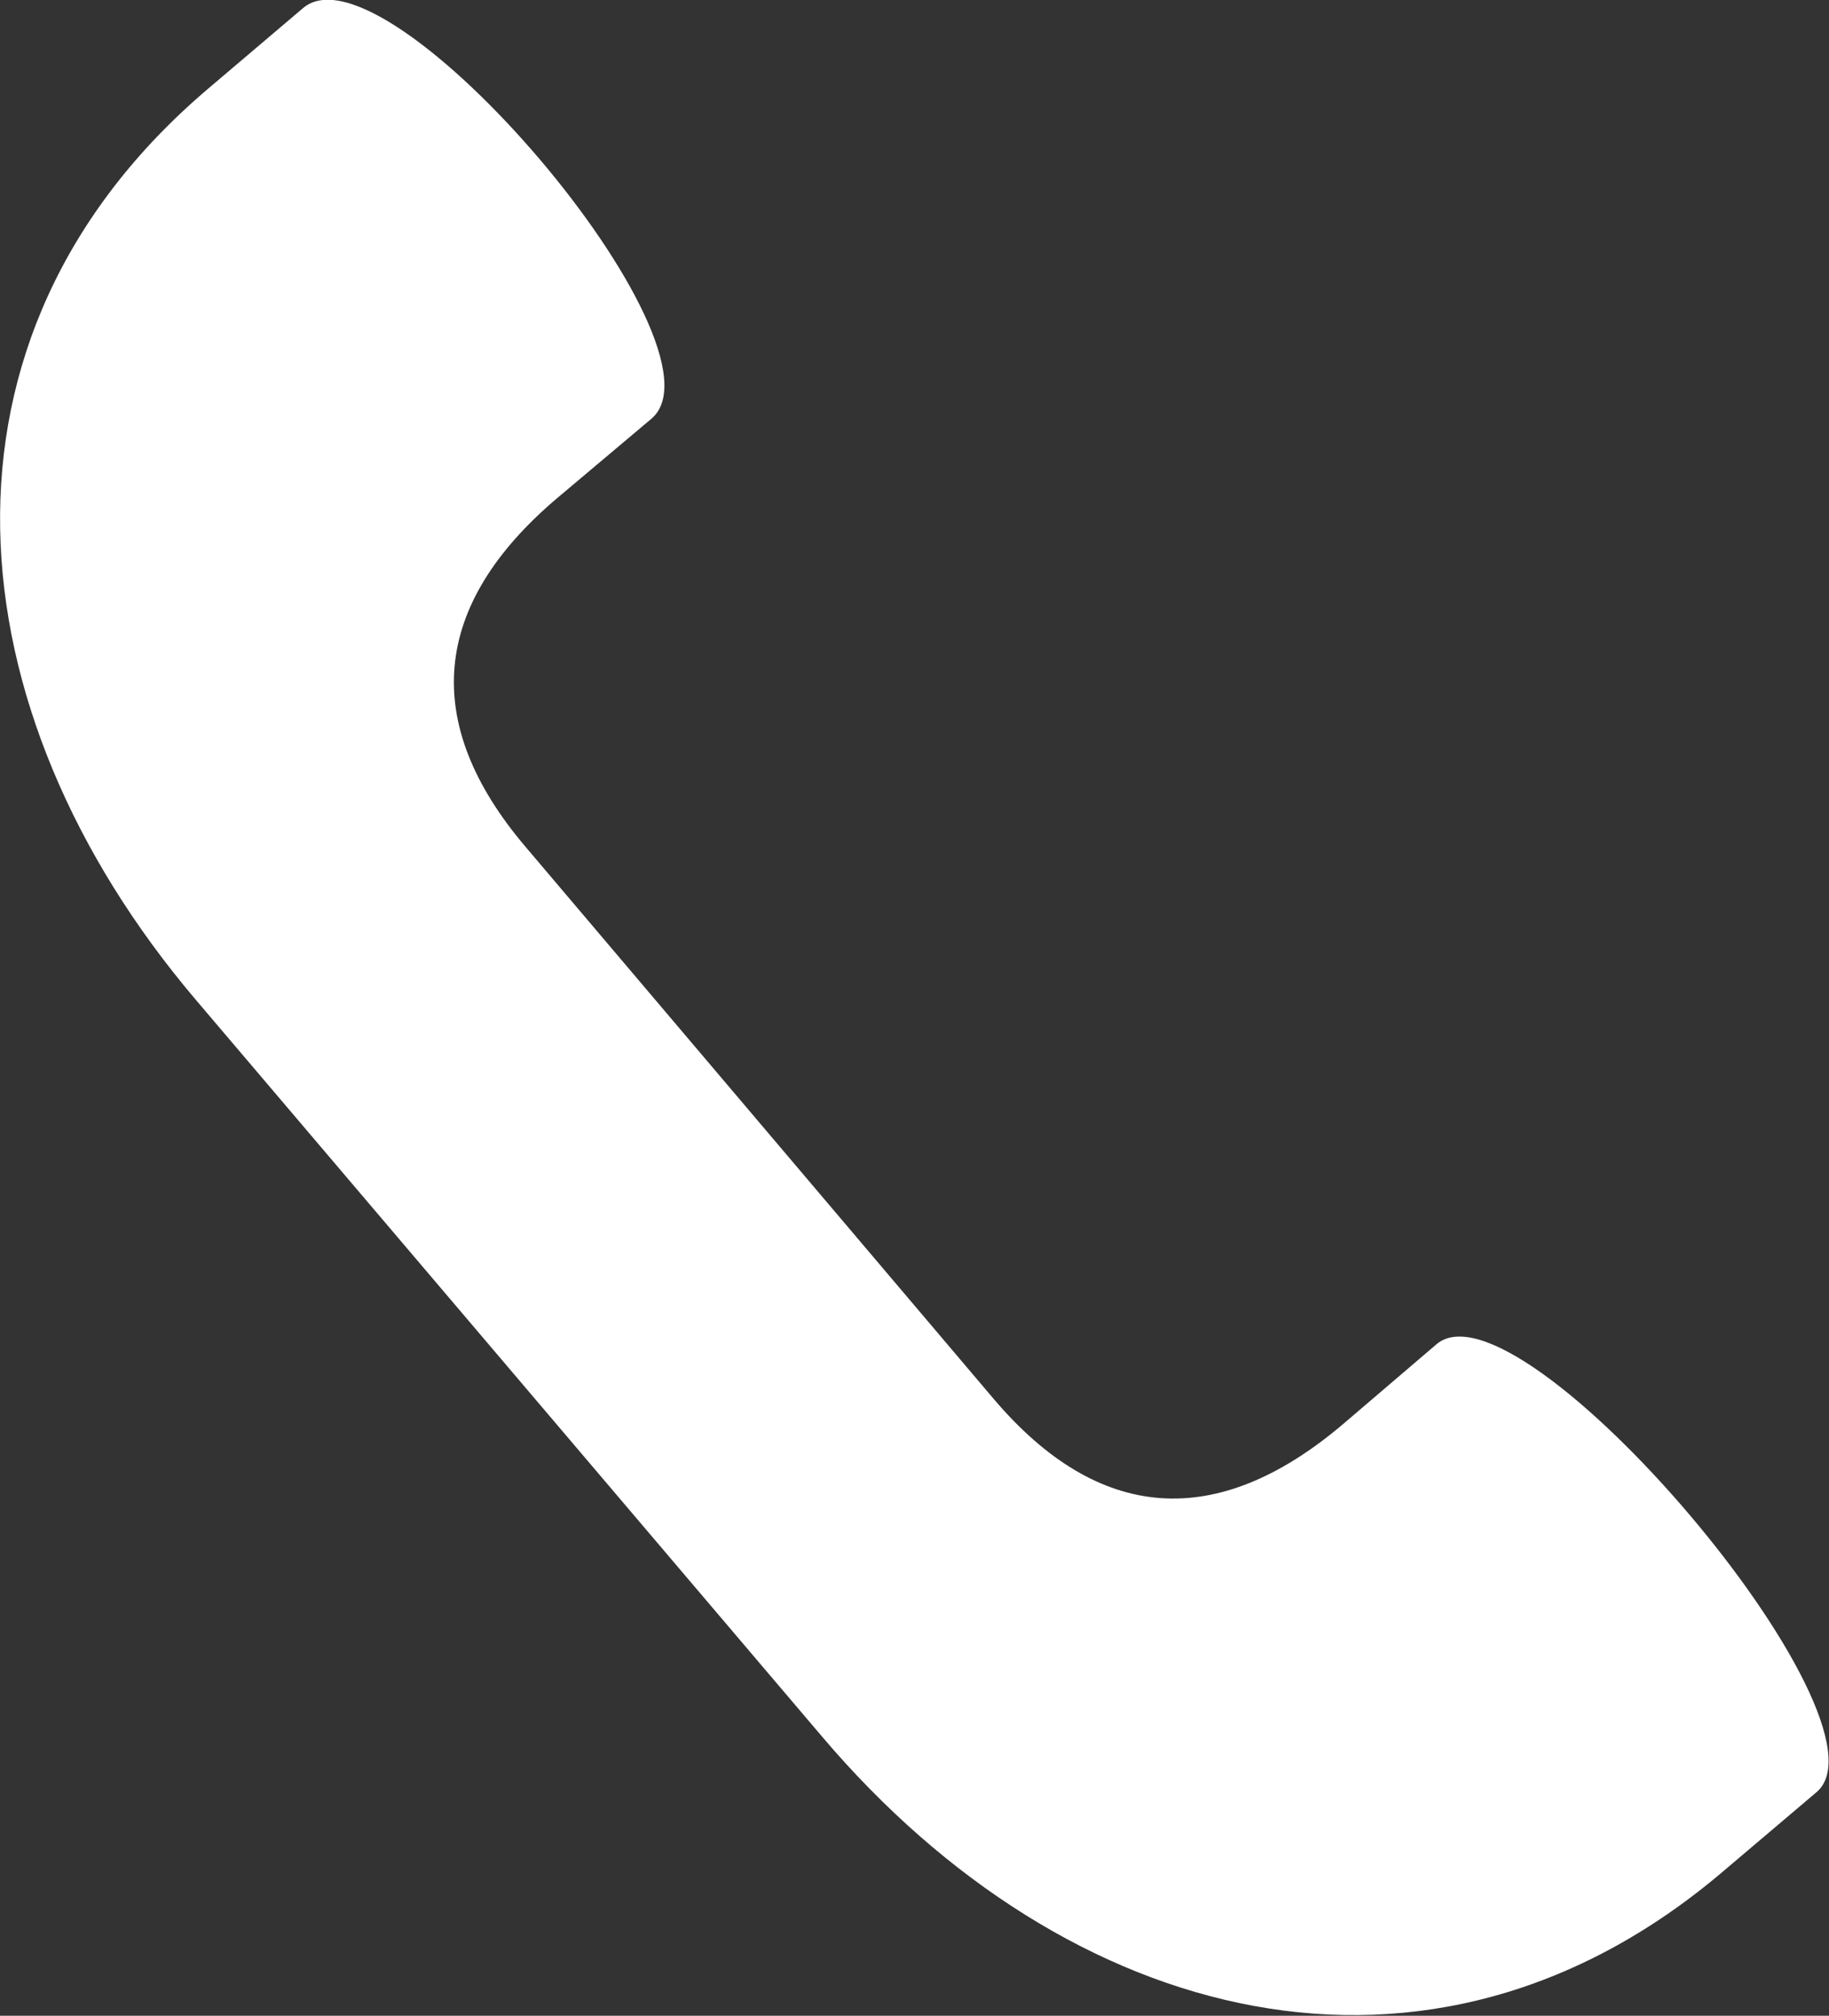<?xml version="1.0" encoding="UTF-8"?><svg id="icon_tel" xmlns="http://www.w3.org/2000/svg" viewBox="0 0 29.45 32.45"><rect x="0" y="0" width="29.45" height="32.45" fill="#333333" stroke="none"/><defs><style>.cls-1{fill:#fff;}</style></defs><g id="icons"><path class="cls-1" d="M3.36,1.42L4.88.13c1.35-1.15,6.96,5.46,5.61,6.61l-1.52,1.28c-2.03,1.72-2.2,3.62-.51,5.61l7.54,8.89c1.69,1.99,3.59,2.13,5.62.41l1.51-1.29c1.35-1.15,7.47,6.06,6.12,7.21l-1.51,1.28c-4.73,4.02-10.56,2.47-14.5-2.17L3.14,16.08C-.79,11.44-1.37,5.43,3.36,1.42Z"/></g></svg>